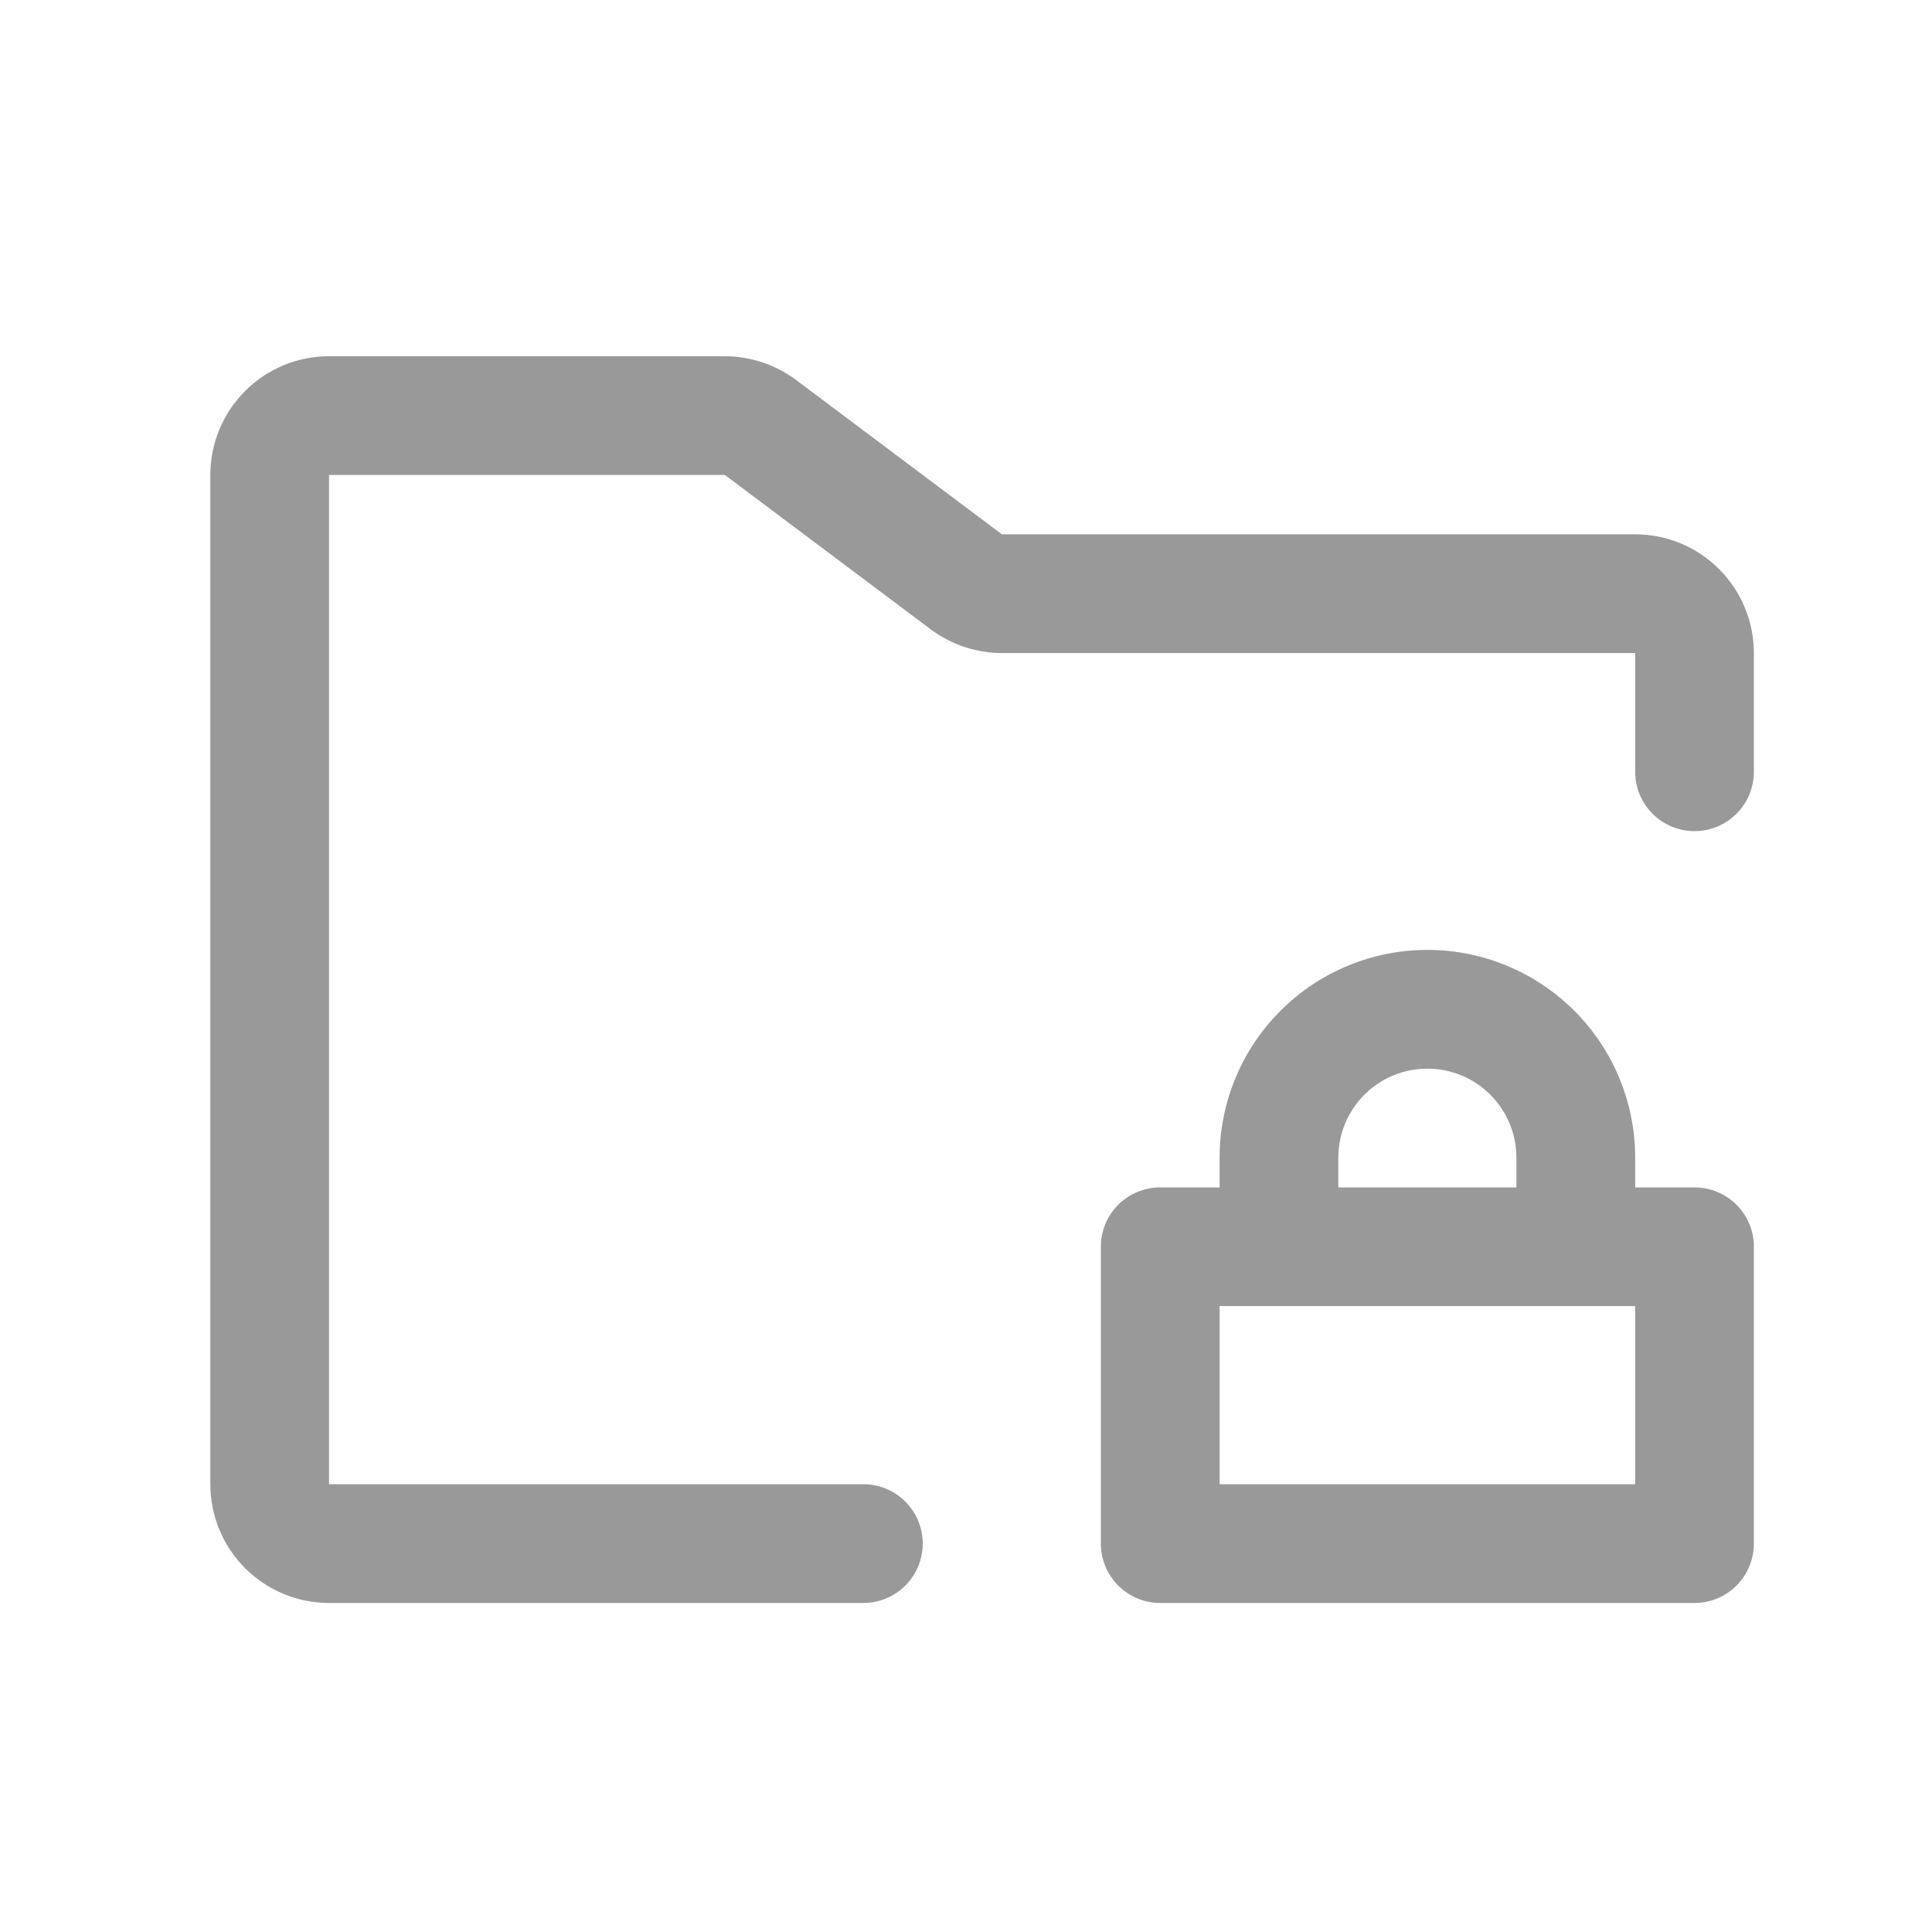 <svg xmlns="http://www.w3.org/2000/svg" width="30" height="30" viewBox="0 0 30 30" fill="none"><path d="M27.234 10.141V11.984C27.234 12.229 27.137 12.463 26.964 12.636C26.791 12.809 26.557 12.906 26.312 12.906C26.068 12.906 25.834 12.809 25.661 12.636C25.488 12.463 25.391 12.229 25.391 11.984V10.141H15.558C15.159 10.14 14.771 10.01 14.451 9.772L11.255 7.375H5.109V23.047H13.406C13.651 23.047 13.885 23.144 14.058 23.317C14.231 23.49 14.328 23.724 14.328 23.969C14.328 24.213 14.231 24.448 14.058 24.621C13.885 24.794 13.651 24.891 13.406 24.891H5.109C4.62 24.891 4.151 24.696 3.806 24.351C3.46 24.005 3.266 23.536 3.266 23.047V7.375C3.266 6.886 3.46 6.417 3.806 6.071C4.151 5.726 4.62 5.531 5.109 5.531H11.255C11.654 5.532 12.041 5.662 12.361 5.9L15.558 8.297H25.391C25.88 8.297 26.349 8.491 26.694 8.837C27.04 9.183 27.234 9.652 27.234 10.141ZM27.234 19.359V23.969C27.234 24.213 27.137 24.448 26.964 24.621C26.791 24.794 26.557 24.891 26.312 24.891H18.016C17.771 24.891 17.537 24.794 17.364 24.621C17.191 24.448 17.094 24.213 17.094 23.969V19.359C17.094 19.115 17.191 18.88 17.364 18.707C17.537 18.535 17.771 18.438 18.016 18.438H18.938V17.977C18.938 17.121 19.277 16.3 19.883 15.695C20.488 15.09 21.308 14.75 22.164 14.75C23.02 14.75 23.84 15.09 24.446 15.695C25.051 16.3 25.391 17.121 25.391 17.977V18.438H26.312C26.557 18.438 26.791 18.535 26.964 18.707C27.137 18.88 27.234 19.115 27.234 19.359ZM20.781 18.438H23.547V17.977C23.547 17.61 23.401 17.258 23.142 16.999C22.883 16.739 22.531 16.594 22.164 16.594C21.797 16.594 21.446 16.739 21.186 16.999C20.927 17.258 20.781 17.61 20.781 17.977V18.438ZM25.391 20.281H18.938V23.047H25.391V20.281Z" fill="#999999"></path></svg>
